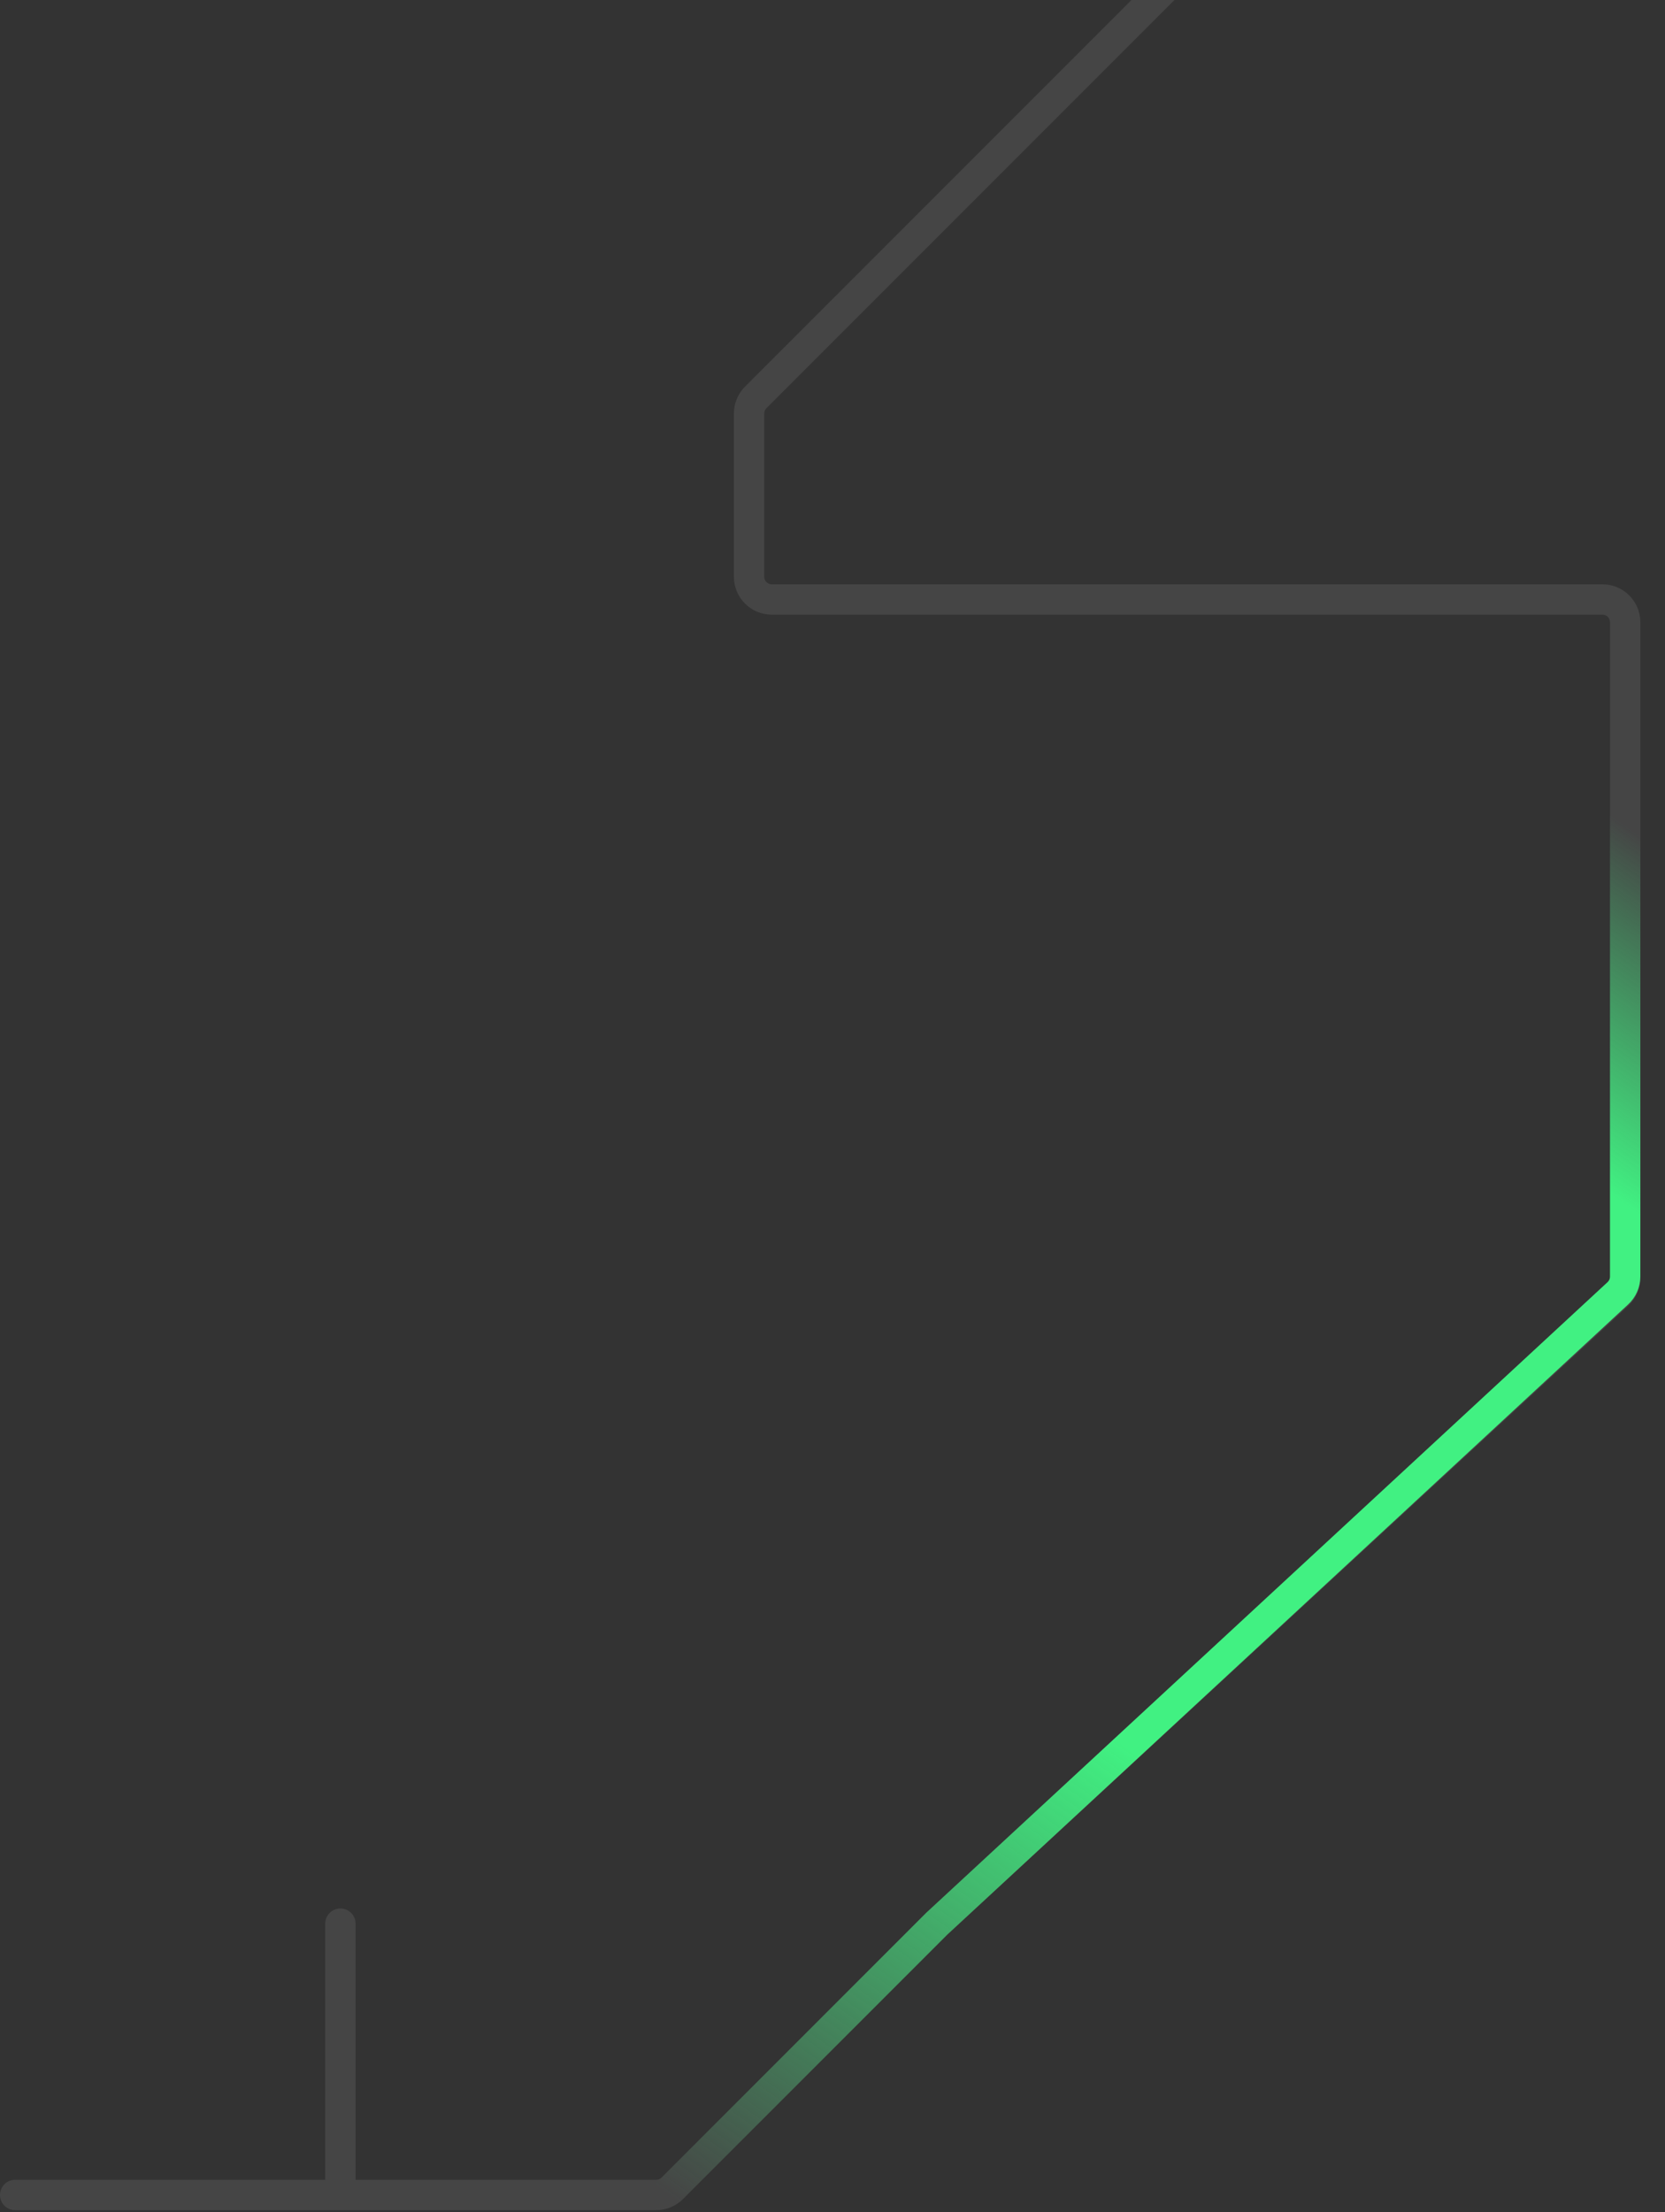 <svg width="439" height="583" viewBox="0 0 439 583" fill="none" xmlns="http://www.w3.org/2000/svg">
<rect x="0" y="0" width="439" height="583" fill="#333333" stroke="none"/>
<path d="M4 578.5H89.75M492.5 -13H319.485C317.894 -13 316.368 -12.368 315.243 -11.243L257.25 46.75L199.257 104.743C198.132 105.868 197.5 107.394 197.5 108.985V152C197.5 155.314 200.186 158 203.5 158H422.5C425.814 158 428.5 160.686 428.5 164V168.25V336.873C428.5 338.547 427.8 340.146 426.569 341.282L247 507L177.257 576.743C176.132 577.868 174.606 578.5 173.015 578.5H89.75M89.75 578.5V507" stroke="white" stroke-opacity="0.09" stroke-width="8" stroke-linecap="round" stroke-linejoin="round"/>
<path d="M175.5 578.5L247 507L426.575 340.851C427.802 339.715 428.5 338.119 428.5 336.447V207.5" stroke="url(#paint0_linear_249_971)" stroke-width="8" stroke-linecap="round" stroke-linejoin="round"/>
<defs>
<linearGradient id="paint0_linear_249_971" x1="428.5" y1="217.5" x2="175.5" y2="578" gradientUnits="userSpaceOnUse">
<stop stop-color="#41F182" stop-opacity="0"/>
<stop offset="0.186" stop-color="#41F182"/>
<stop offset="0.623" stop-color="#41F182"/>
<stop offset="1" stop-color="#41F182" stop-opacity="0"/>
</linearGradient>
</defs>
</svg>
